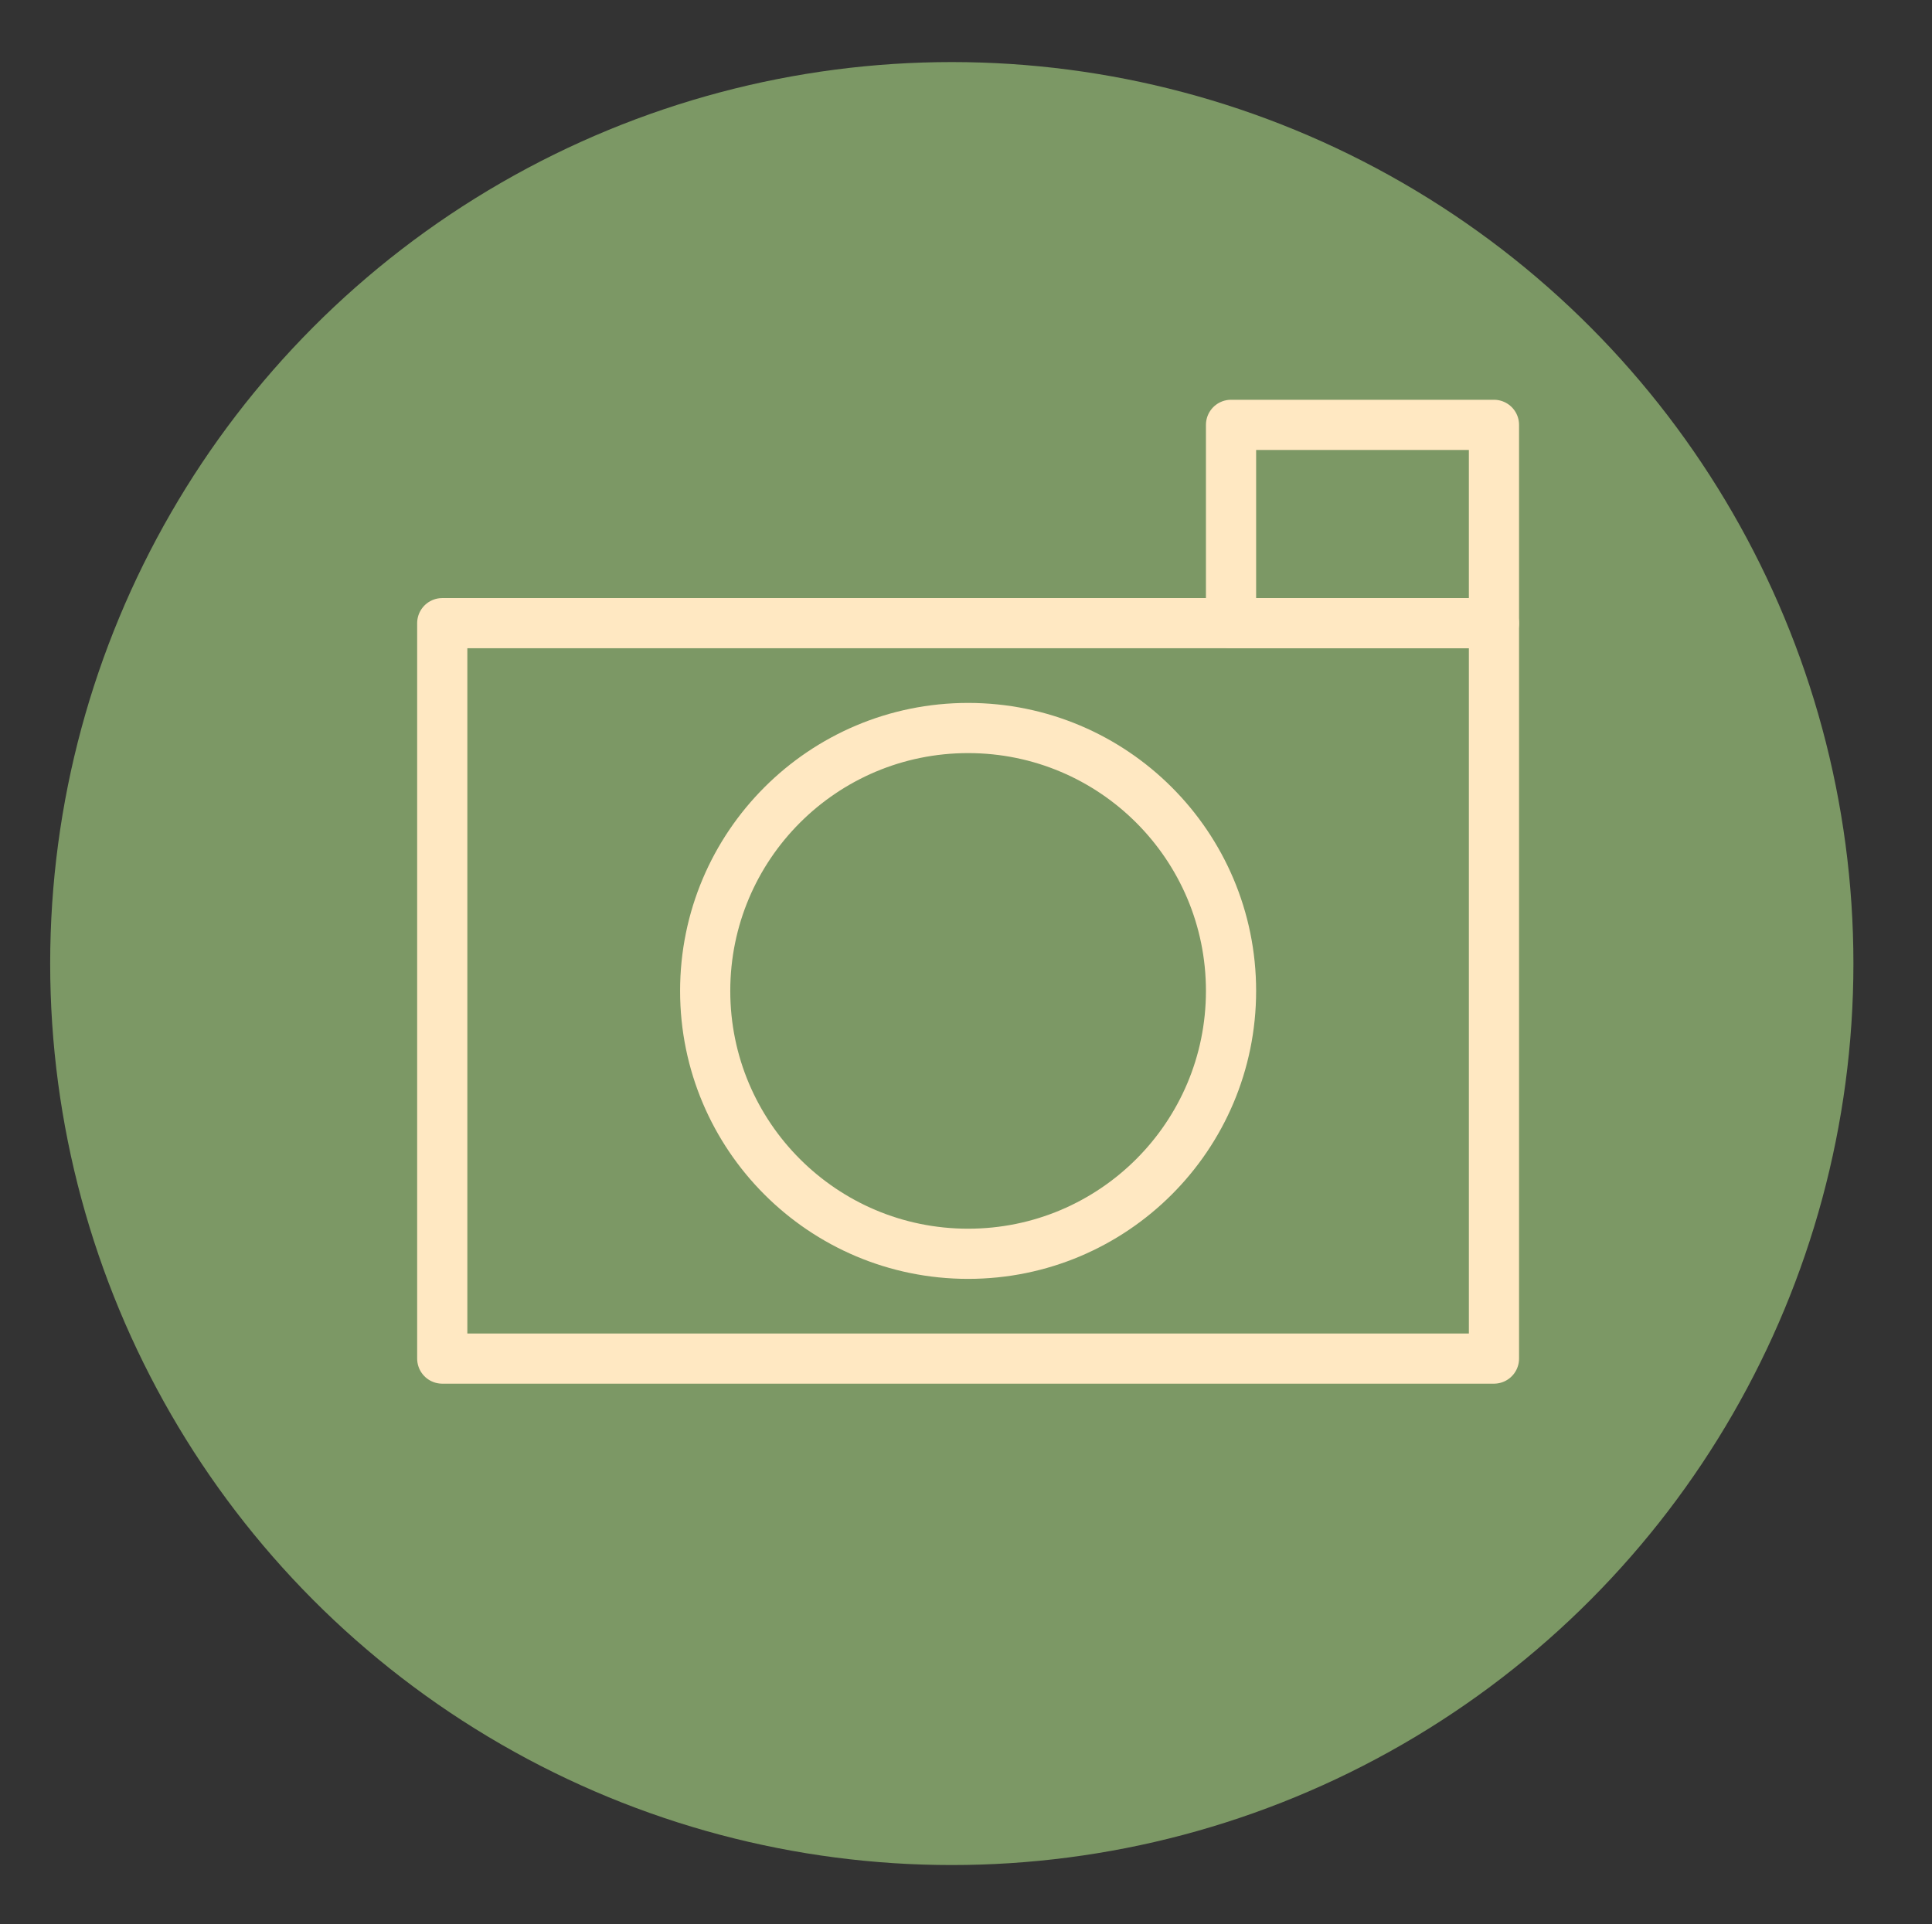 <?xml version="1.0" encoding="utf-8"?>
<!-- Generator: Adobe Illustrator 17.0.0, SVG Export Plug-In . SVG Version: 6.00 Build 0)  -->
<!DOCTYPE svg PUBLIC "-//W3C//DTD SVG 1.1//EN" "http://www.w3.org/Graphics/SVG/1.1/DTD/svg11.dtd">
<svg version="1.1" id="Layer_1" xmlns="http://www.w3.org/2000/svg" xmlns:xlink="http://www.w3.org/1999/xlink" x="0px" y="0px"
	 width="77px" height="76.694px" viewBox="-6 -5.707 77 76.694" enable-background="new -6 -5.707 77 76.694" xml:space="preserve">
<rect x="-6" y="-5.707" width="77" height="76.694" fill="#333333" stroke="none"/>
<circle fill="#7C9865" cx="31.934" cy="32.701" r="35.934"/>
<g>
	
		<rect x="11.626" y="19.133" fill="none" stroke="#FFE8C2" stroke-width="2" stroke-linecap="round" stroke-linejoin="round" stroke-miterlimit="10" width="41.916" height="29.314"/>
	
		<circle fill="none" stroke="#FFE8C2" stroke-width="2" stroke-linecap="round" stroke-linejoin="round" stroke-miterlimit="10" cx="32.584" cy="33.791" r="10.479"/>
	
		<rect x="43.063" y="11.228" fill="none" stroke="#FFE8C2" stroke-width="2" stroke-linecap="round" stroke-linejoin="round" stroke-miterlimit="10" width="10.479" height="7.906"/>
</g>
</svg>
